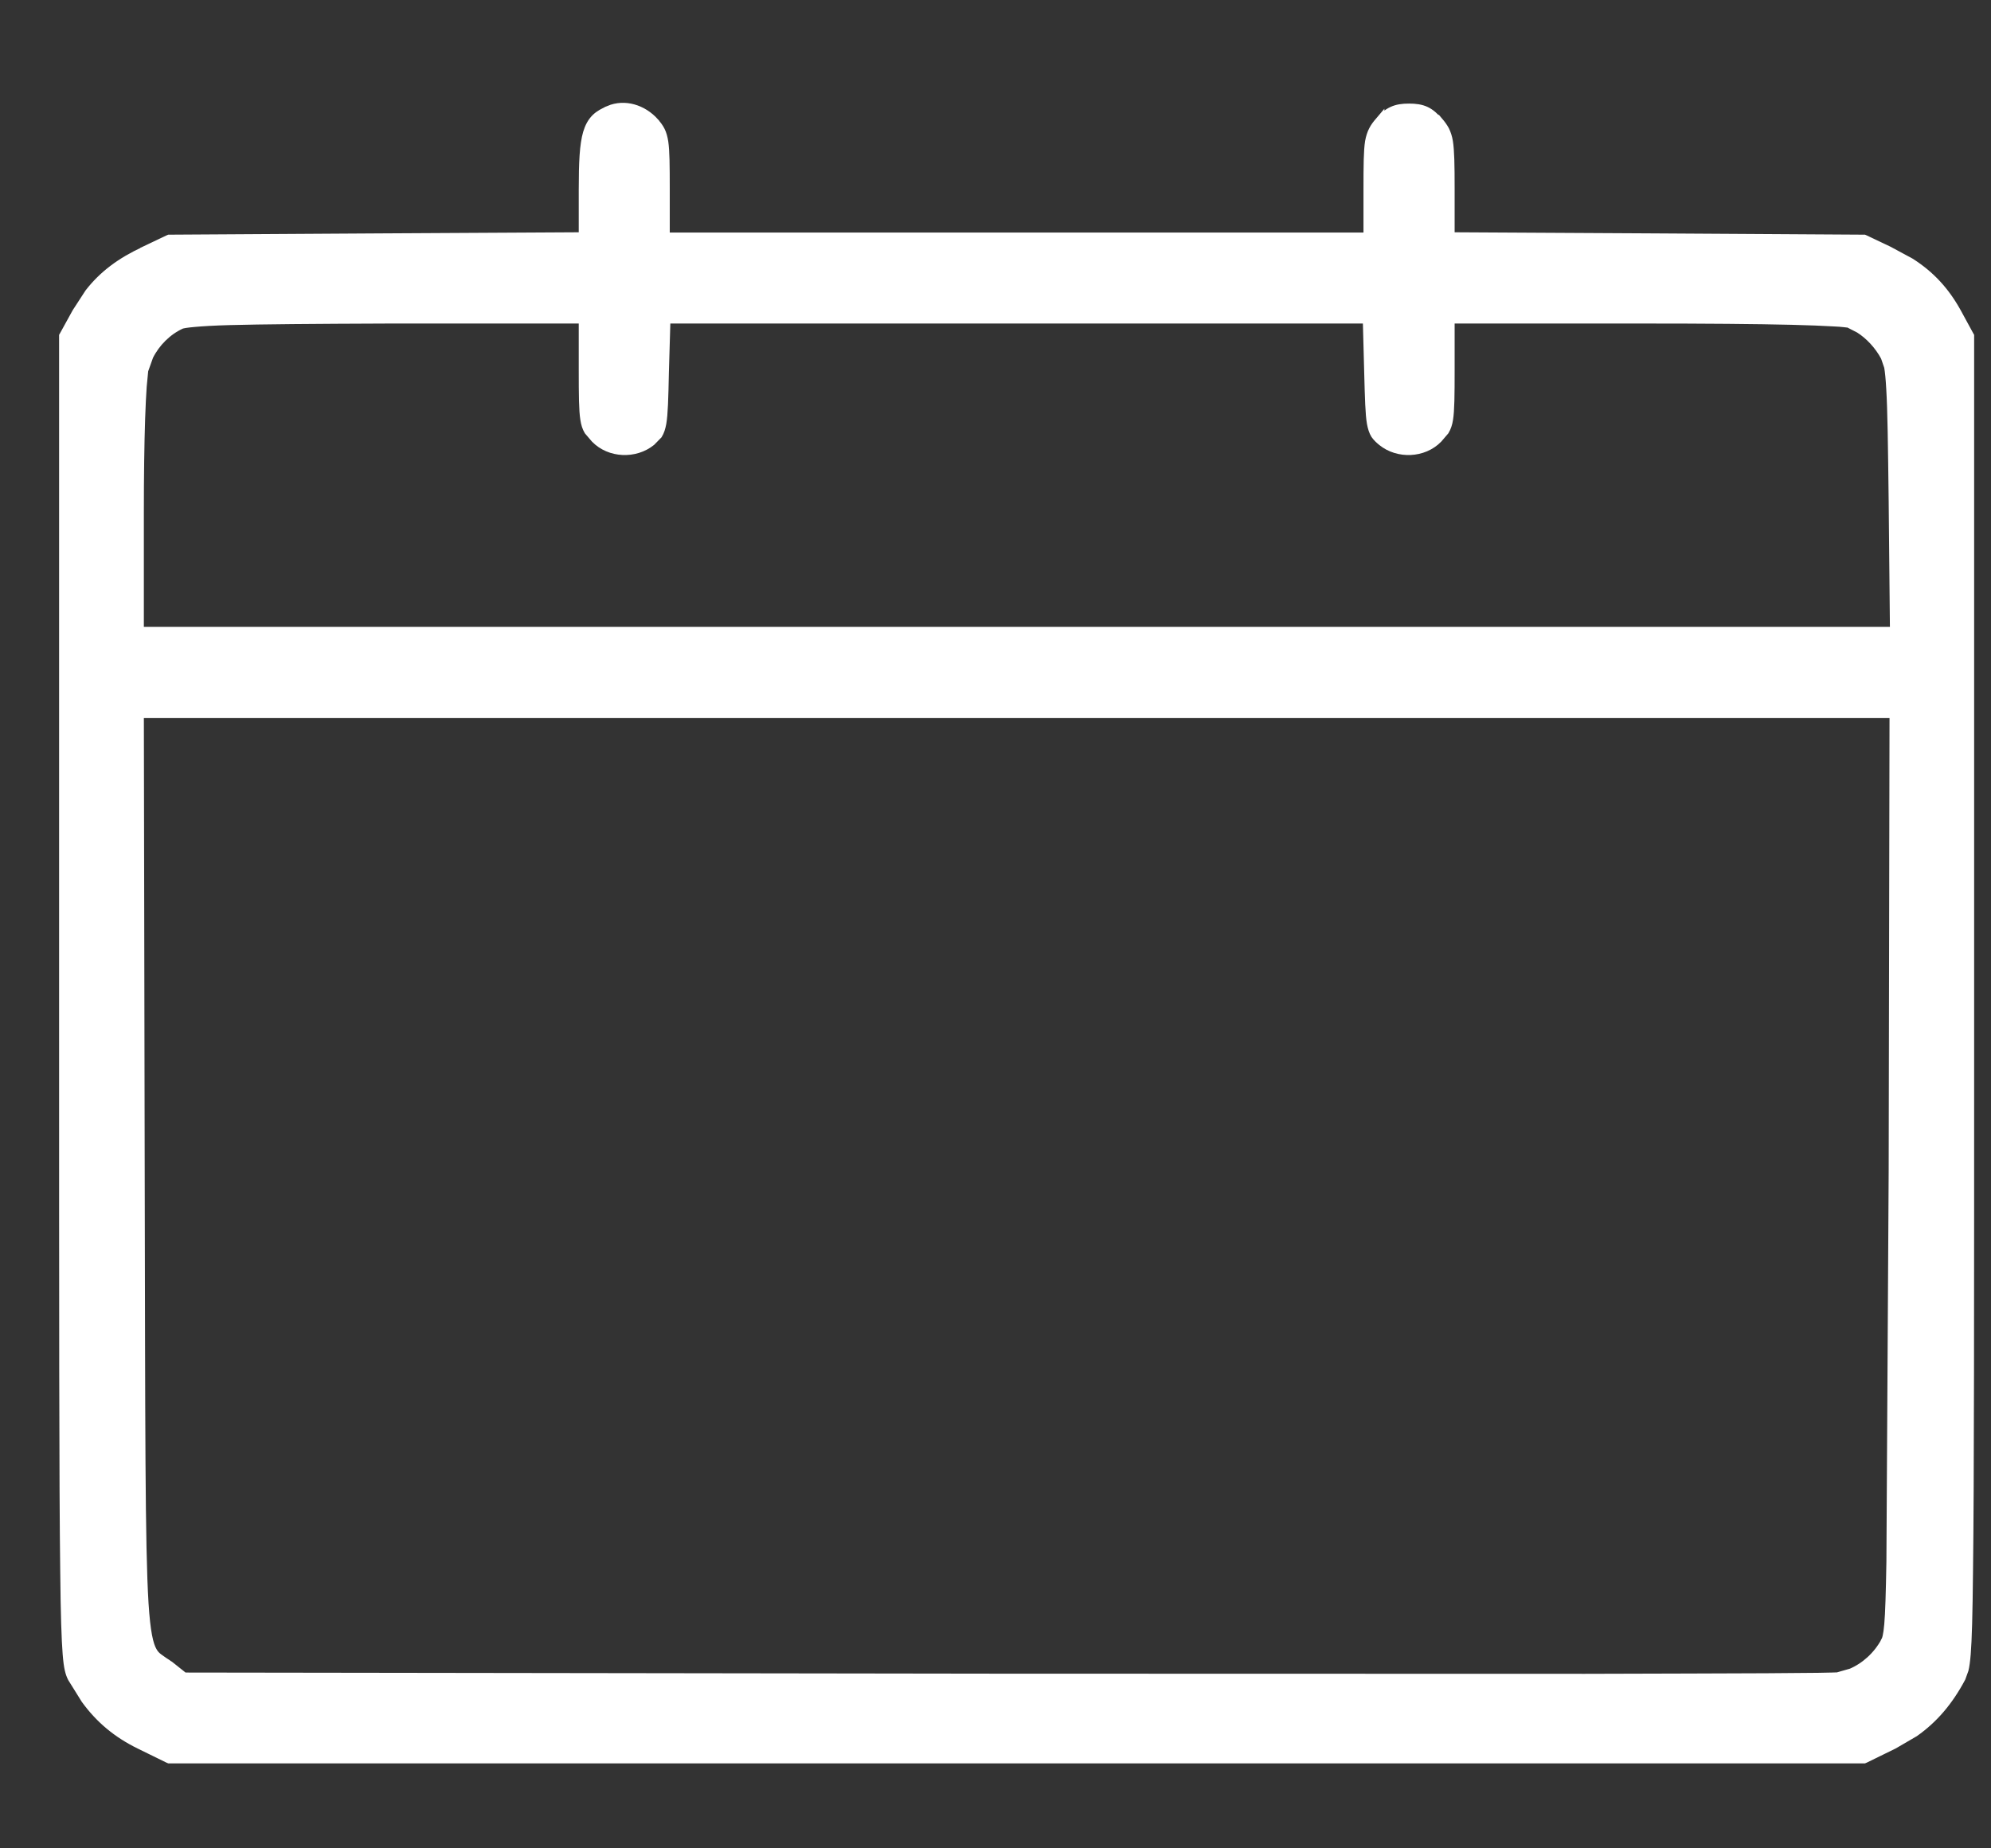 <?xml version="1.0" encoding="UTF-8"?> <svg xmlns="http://www.w3.org/2000/svg" width="14" height="13" viewBox="0 0 14 13" fill="none"><rect x="0" y="0" width="14" height="13" fill="#333333" stroke="none"/><path d="M13.107 12.369L13.114 12.366L13.314 12.268L13.46 12.183C13.595 12.088 13.7 11.965 13.788 11.8L13.809 11.742C13.815 11.717 13.82 11.682 13.824 11.632C13.832 11.531 13.837 11.359 13.84 11.052C13.848 10.436 13.848 9.272 13.848 7.026V2.364L13.844 2.357L13.758 2.199C13.675 2.049 13.573 1.938 13.432 1.848L13.278 1.765L13.114 1.687L13.107 1.684H13.099L11.632 1.675L10.195 1.667V1.329C10.195 1.157 10.193 1.06 10.183 0.997C10.178 0.965 10.169 0.94 10.158 0.917C10.146 0.895 10.132 0.876 10.115 0.856L10.114 0.857C10.086 0.825 10.059 0.799 10.025 0.783C9.991 0.767 9.953 0.762 9.908 0.762C9.862 0.762 9.825 0.767 9.791 0.783C9.756 0.799 9.729 0.824 9.701 0.857V0.856C9.684 0.876 9.669 0.895 9.658 0.917C9.646 0.94 9.638 0.965 9.632 0.997C9.622 1.061 9.621 1.159 9.621 1.332V1.669H4.676V1.332C4.676 1.162 4.675 1.064 4.666 1.001C4.661 0.969 4.654 0.943 4.643 0.921C4.632 0.899 4.618 0.881 4.602 0.863V0.862C4.517 0.767 4.391 0.731 4.284 0.776V0.777C4.248 0.792 4.216 0.808 4.19 0.834C4.164 0.86 4.146 0.893 4.133 0.936C4.109 1.018 4.103 1.141 4.103 1.335V1.667L2.668 1.675L1.198 1.684H1.19L1.183 1.687L1.019 1.765V1.766C0.85 1.844 0.727 1.936 0.629 2.062L0.54 2.199L0.453 2.357L0.449 2.364V7.026C0.449 9.272 0.449 10.436 0.457 11.052C0.46 11.359 0.466 11.531 0.474 11.632C0.482 11.733 0.493 11.768 0.509 11.8L0.603 11.951C0.704 12.09 0.826 12.191 0.983 12.268L1.183 12.366L1.19 12.369H13.107ZM0.978 3.603C0.978 3.358 0.981 3.126 0.987 2.945C0.99 2.855 0.994 2.778 0.998 2.719L1.009 2.604L1.045 2.503C1.093 2.407 1.175 2.325 1.271 2.281H1.27C1.283 2.276 1.311 2.271 1.368 2.266C1.423 2.261 1.504 2.256 1.616 2.253C1.84 2.247 2.193 2.244 2.743 2.242H4.103V2.597C4.103 2.783 4.104 2.885 4.114 2.948C4.119 2.981 4.127 3.006 4.14 3.028L4.187 3.083C4.289 3.188 4.465 3.194 4.577 3.104L4.625 3.055C4.638 3.034 4.646 3.008 4.652 2.976C4.663 2.912 4.666 2.807 4.67 2.616L4.681 2.242H9.616L9.626 2.616C9.631 2.807 9.634 2.912 9.645 2.976C9.651 3.008 9.659 3.034 9.672 3.055C9.686 3.075 9.703 3.09 9.72 3.104C9.831 3.194 10.008 3.188 10.11 3.083L10.157 3.028C10.17 3.006 10.179 2.981 10.184 2.948C10.194 2.885 10.195 2.783 10.195 2.597V2.242H11.545C12 2.242 12.354 2.245 12.6 2.251C12.723 2.254 12.819 2.258 12.888 2.262C12.923 2.264 12.95 2.265 12.97 2.268C12.992 2.27 13.002 2.272 13.004 2.273L13.076 2.31C13.147 2.355 13.214 2.426 13.258 2.509L13.282 2.579C13.288 2.614 13.293 2.663 13.297 2.736C13.306 2.883 13.309 3.122 13.314 3.528L13.323 4.442H0.978V3.603ZM7.042 11.805L1.293 11.797L1.195 11.719H1.194C1.179 11.707 1.165 11.698 1.152 11.69C1.139 11.681 1.128 11.673 1.118 11.666C1.098 11.652 1.083 11.637 1.071 11.615C1.044 11.568 1.024 11.481 1.011 11.278C0.986 10.875 0.988 10.041 0.984 8.226L0.978 5.017H13.32L13.314 8.226L13.298 10.986C13.294 11.211 13.29 11.344 13.283 11.425C13.276 11.506 13.267 11.532 13.258 11.547V11.548C13.203 11.649 13.115 11.727 13.019 11.768L12.921 11.796H12.912C12.905 11.796 12.895 11.797 12.883 11.797C12.86 11.797 12.826 11.798 12.784 11.799C12.699 11.8 12.577 11.801 12.423 11.802C12.116 11.803 11.679 11.805 11.146 11.806L7.042 11.805Z" fill="white" stroke="white" stroke-width="0.067"></path></svg> 